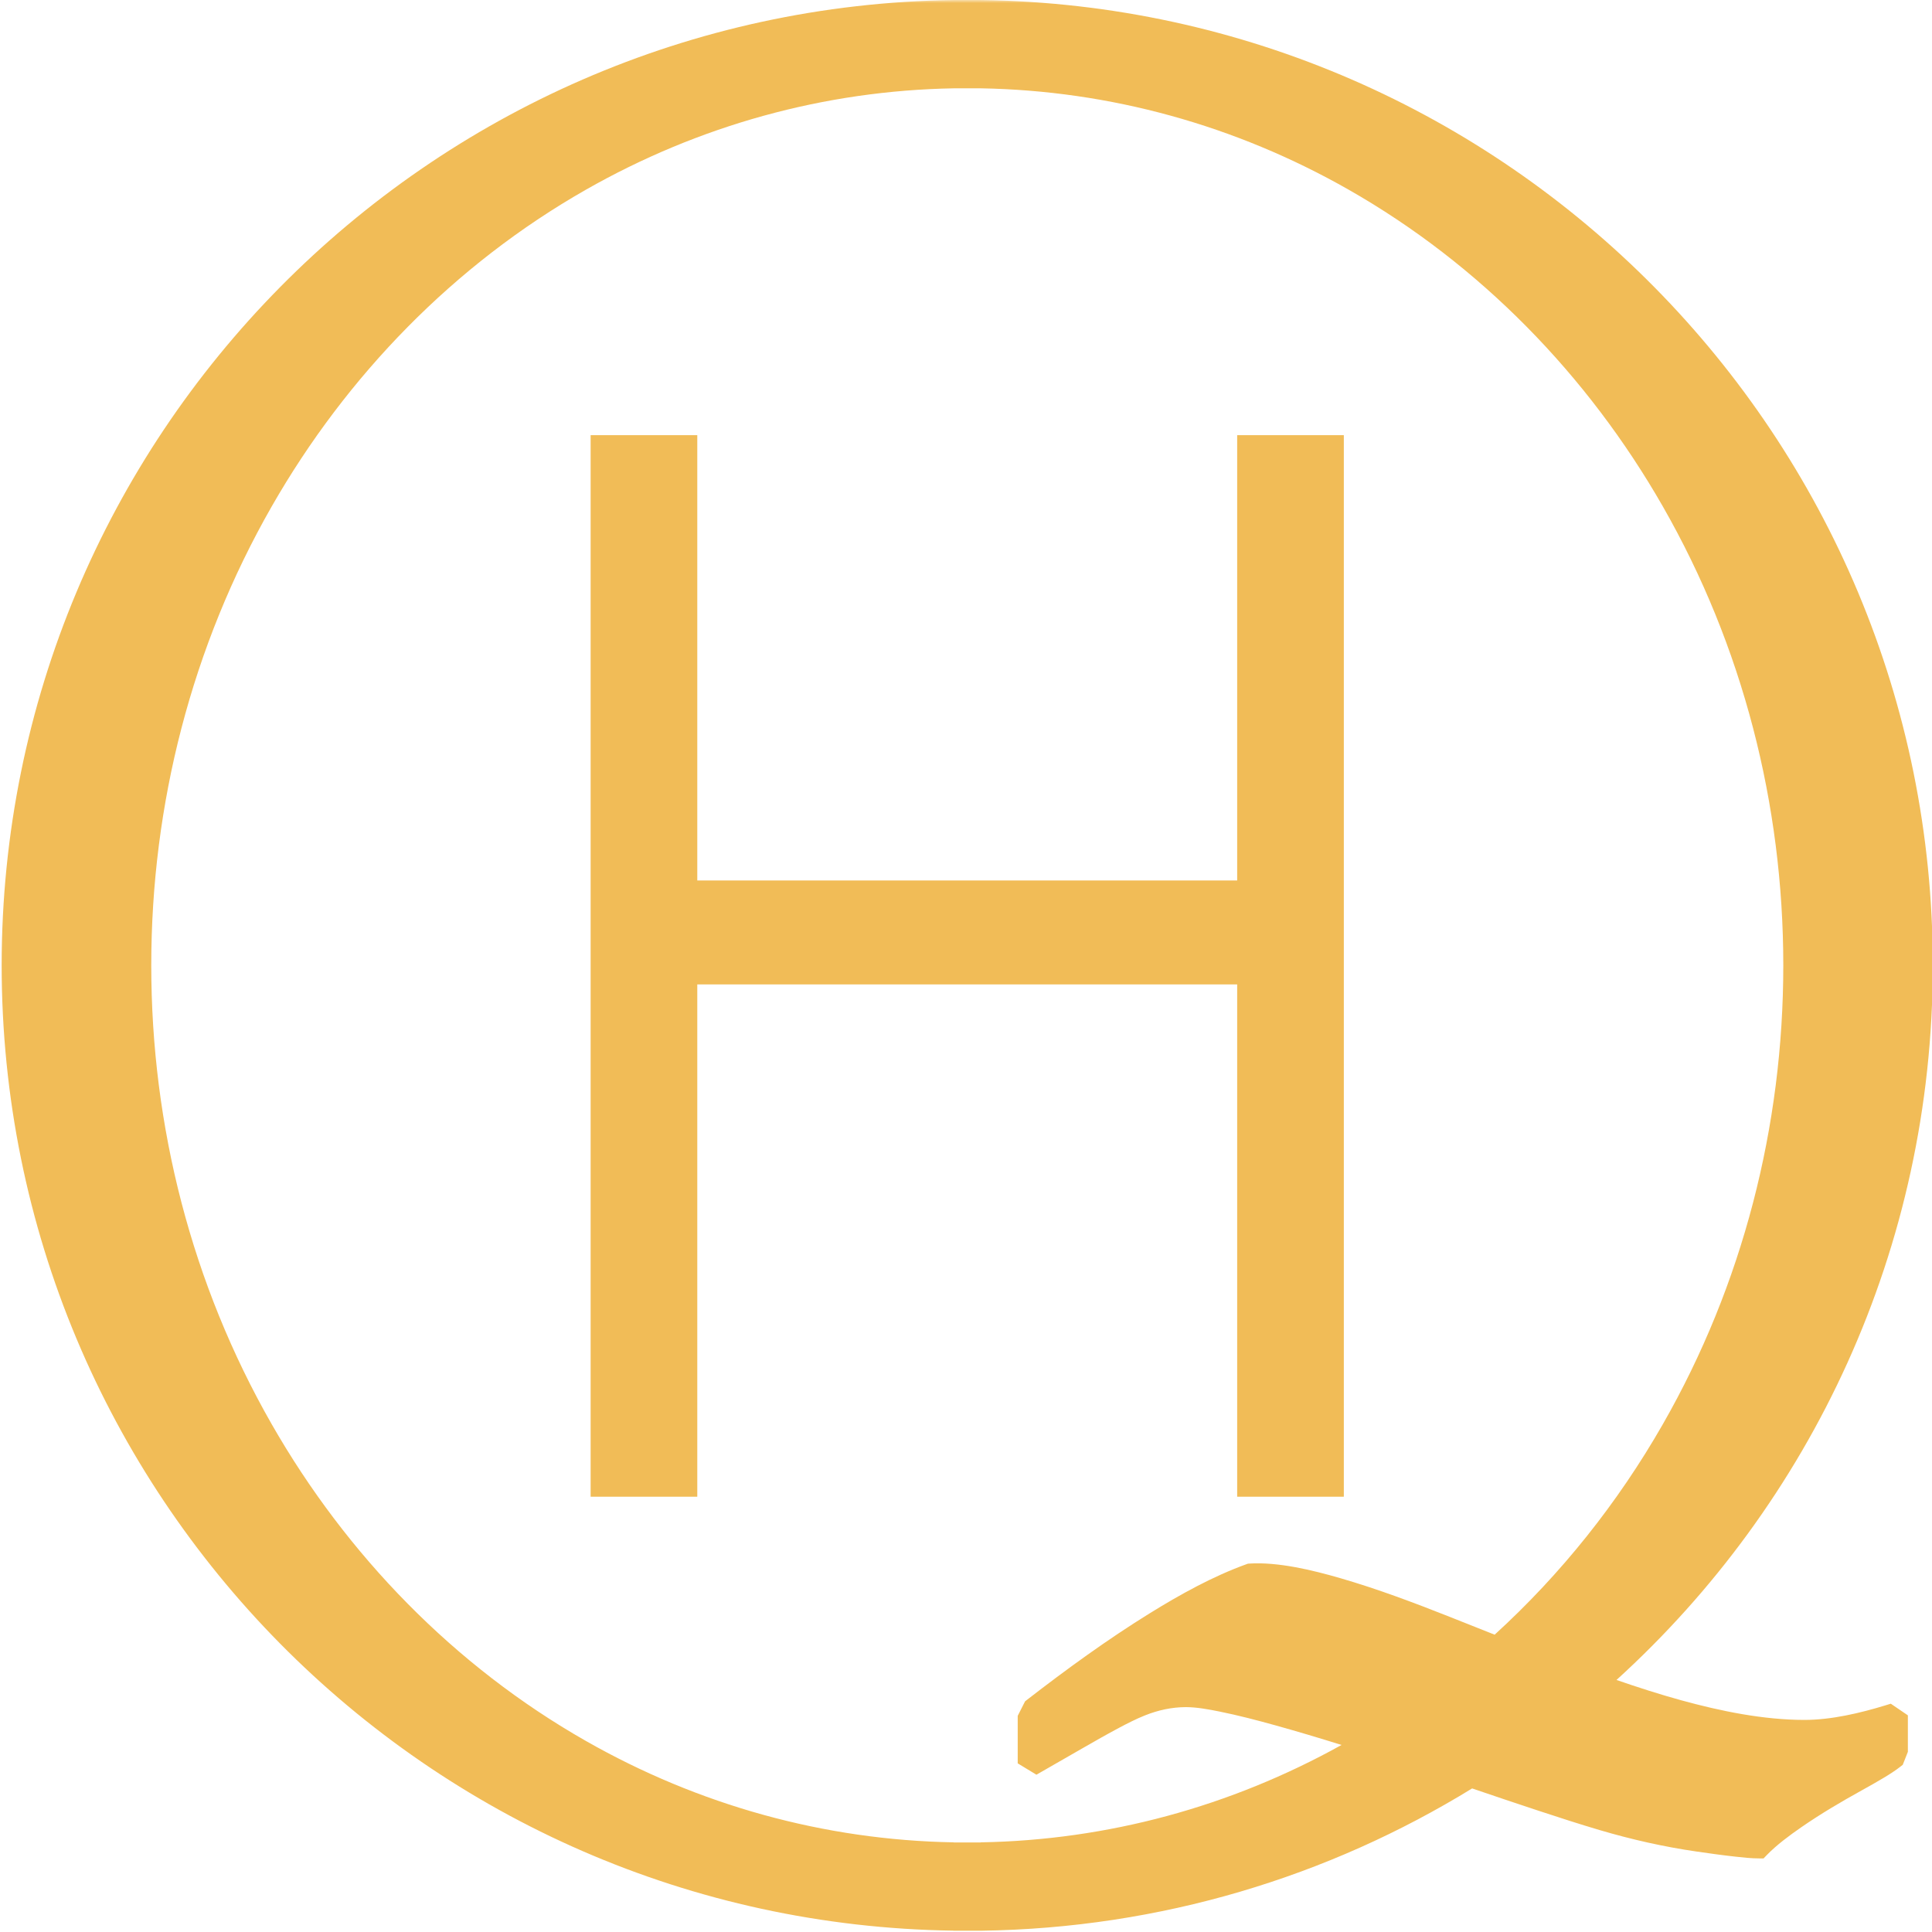 <svg width="320" height="320" viewBox="0 0 320 320" fill="none" xmlns="http://www.w3.org/2000/svg">
<g clip-path="url(#clip0_427_159)">
<mask id="mask0_427_159" style="mask-type:luminance" maskUnits="userSpaceOnUse" x="-348" y="0" width="960" height="523">
<path d="M612 0H-348V523H612V0Z" fill="white"/>
</mask>
<g mask="url(#mask0_427_159)">
<path fill-rule="evenodd" clip-rule="evenodd" d="M157.982 14.629C136.509 15.004 115.72 20.786 97.031 31.429C75.265 43.825 57.417 62.192 44.999 83.893C31.758 107.036 25.054 133.255 25.054 159.891C25.054 186.525 31.758 212.743 44.998 235.885C57.415 257.585 75.262 275.953 97.027 288.348C115.718 298.993 136.507 304.775 157.982 305.151V305.165H162.424V305.151C183.448 304.788 203.818 299.241 222.202 289.021C218.555 287.88 214.898 286.787 211.234 285.768C208.19 284.922 205.101 284.114 202.004 283.489C200.266 283.139 198.219 282.754 196.443 282.754C194.091 282.754 191.827 283.255 189.647 284.122C188.187 284.703 186.745 285.442 185.357 286.179C183.374 287.232 181.42 288.347 179.474 289.465L171.666 293.948L168.565 292.067V284.198L169.786 281.791L170.089 281.556C176.635 276.489 183.409 271.559 190.451 267.201C195.454 264.105 200.919 261.069 206.469 259.075L206.695 258.994L206.937 258.978C211.709 258.677 217.412 260.067 221.978 261.388C228.112 263.164 234.173 265.447 240.109 267.796C240.764 268.054 241.417 268.315 242.07 268.576C243.897 269.307 245.726 270.034 247.56 270.755C258.573 260.717 267.964 248.917 275.405 235.919C288.658 212.768 295.37 186.537 295.37 159.89C295.37 133.24 288.658 107.009 275.404 83.859C262.976 62.15 245.112 43.78 223.329 31.39C204.651 20.766 183.879 14.998 162.424 14.627H157.982V14.629ZM157.951 319.777C70.672 318.57 0.275 247.46 0.275 159.891C0.275 72.334 70.681 1.209 157.951 0.002H157.982H162.424H162.456C249.725 1.203 320.131 72.338 320.131 159.891C320.131 206.804 299.926 249.002 267.743 278.255C271.288 279.476 274.869 280.631 278.464 281.621C284.978 283.414 292.095 284.872 298.877 284.872C303.346 284.872 308.144 283.732 312.395 282.427L313.177 282.187L316.003 284.114V290.16L315.156 292.307L314.794 292.591C313.94 293.262 312.997 293.86 312.068 294.422C310.842 295.164 309.587 295.865 308.333 296.558C304.929 298.44 301.54 300.444 298.339 302.657C296.384 304.009 294.261 305.575 292.604 307.291L292.103 307.811H291.381C290.091 307.811 288.727 307.662 287.445 307.52C285.277 307.28 283.11 306.98 280.951 306.665C275.554 305.88 270.232 304.676 265.003 303.133C261.589 302.126 258.194 301.023 254.812 299.909C251.145 298.701 247.485 297.466 243.829 296.22C220.094 310.81 192.261 319.379 162.456 319.789H162.422H157.962V319.776L157.951 319.777Z" fill="#F1BC57"/>
<path d="M97.828 72.076H115.492V145.834H204.915V72.076H222.579V247.902H204.915V163.049H115.492V247.902H97.828V72.076Z" fill="#F1BC57"/>
</g>
</g>
<defs>
<clipPath id="clip0_427_159">
<rect width="320" height="320" fill="white"/>
</clipPath>
</defs>
</svg>
